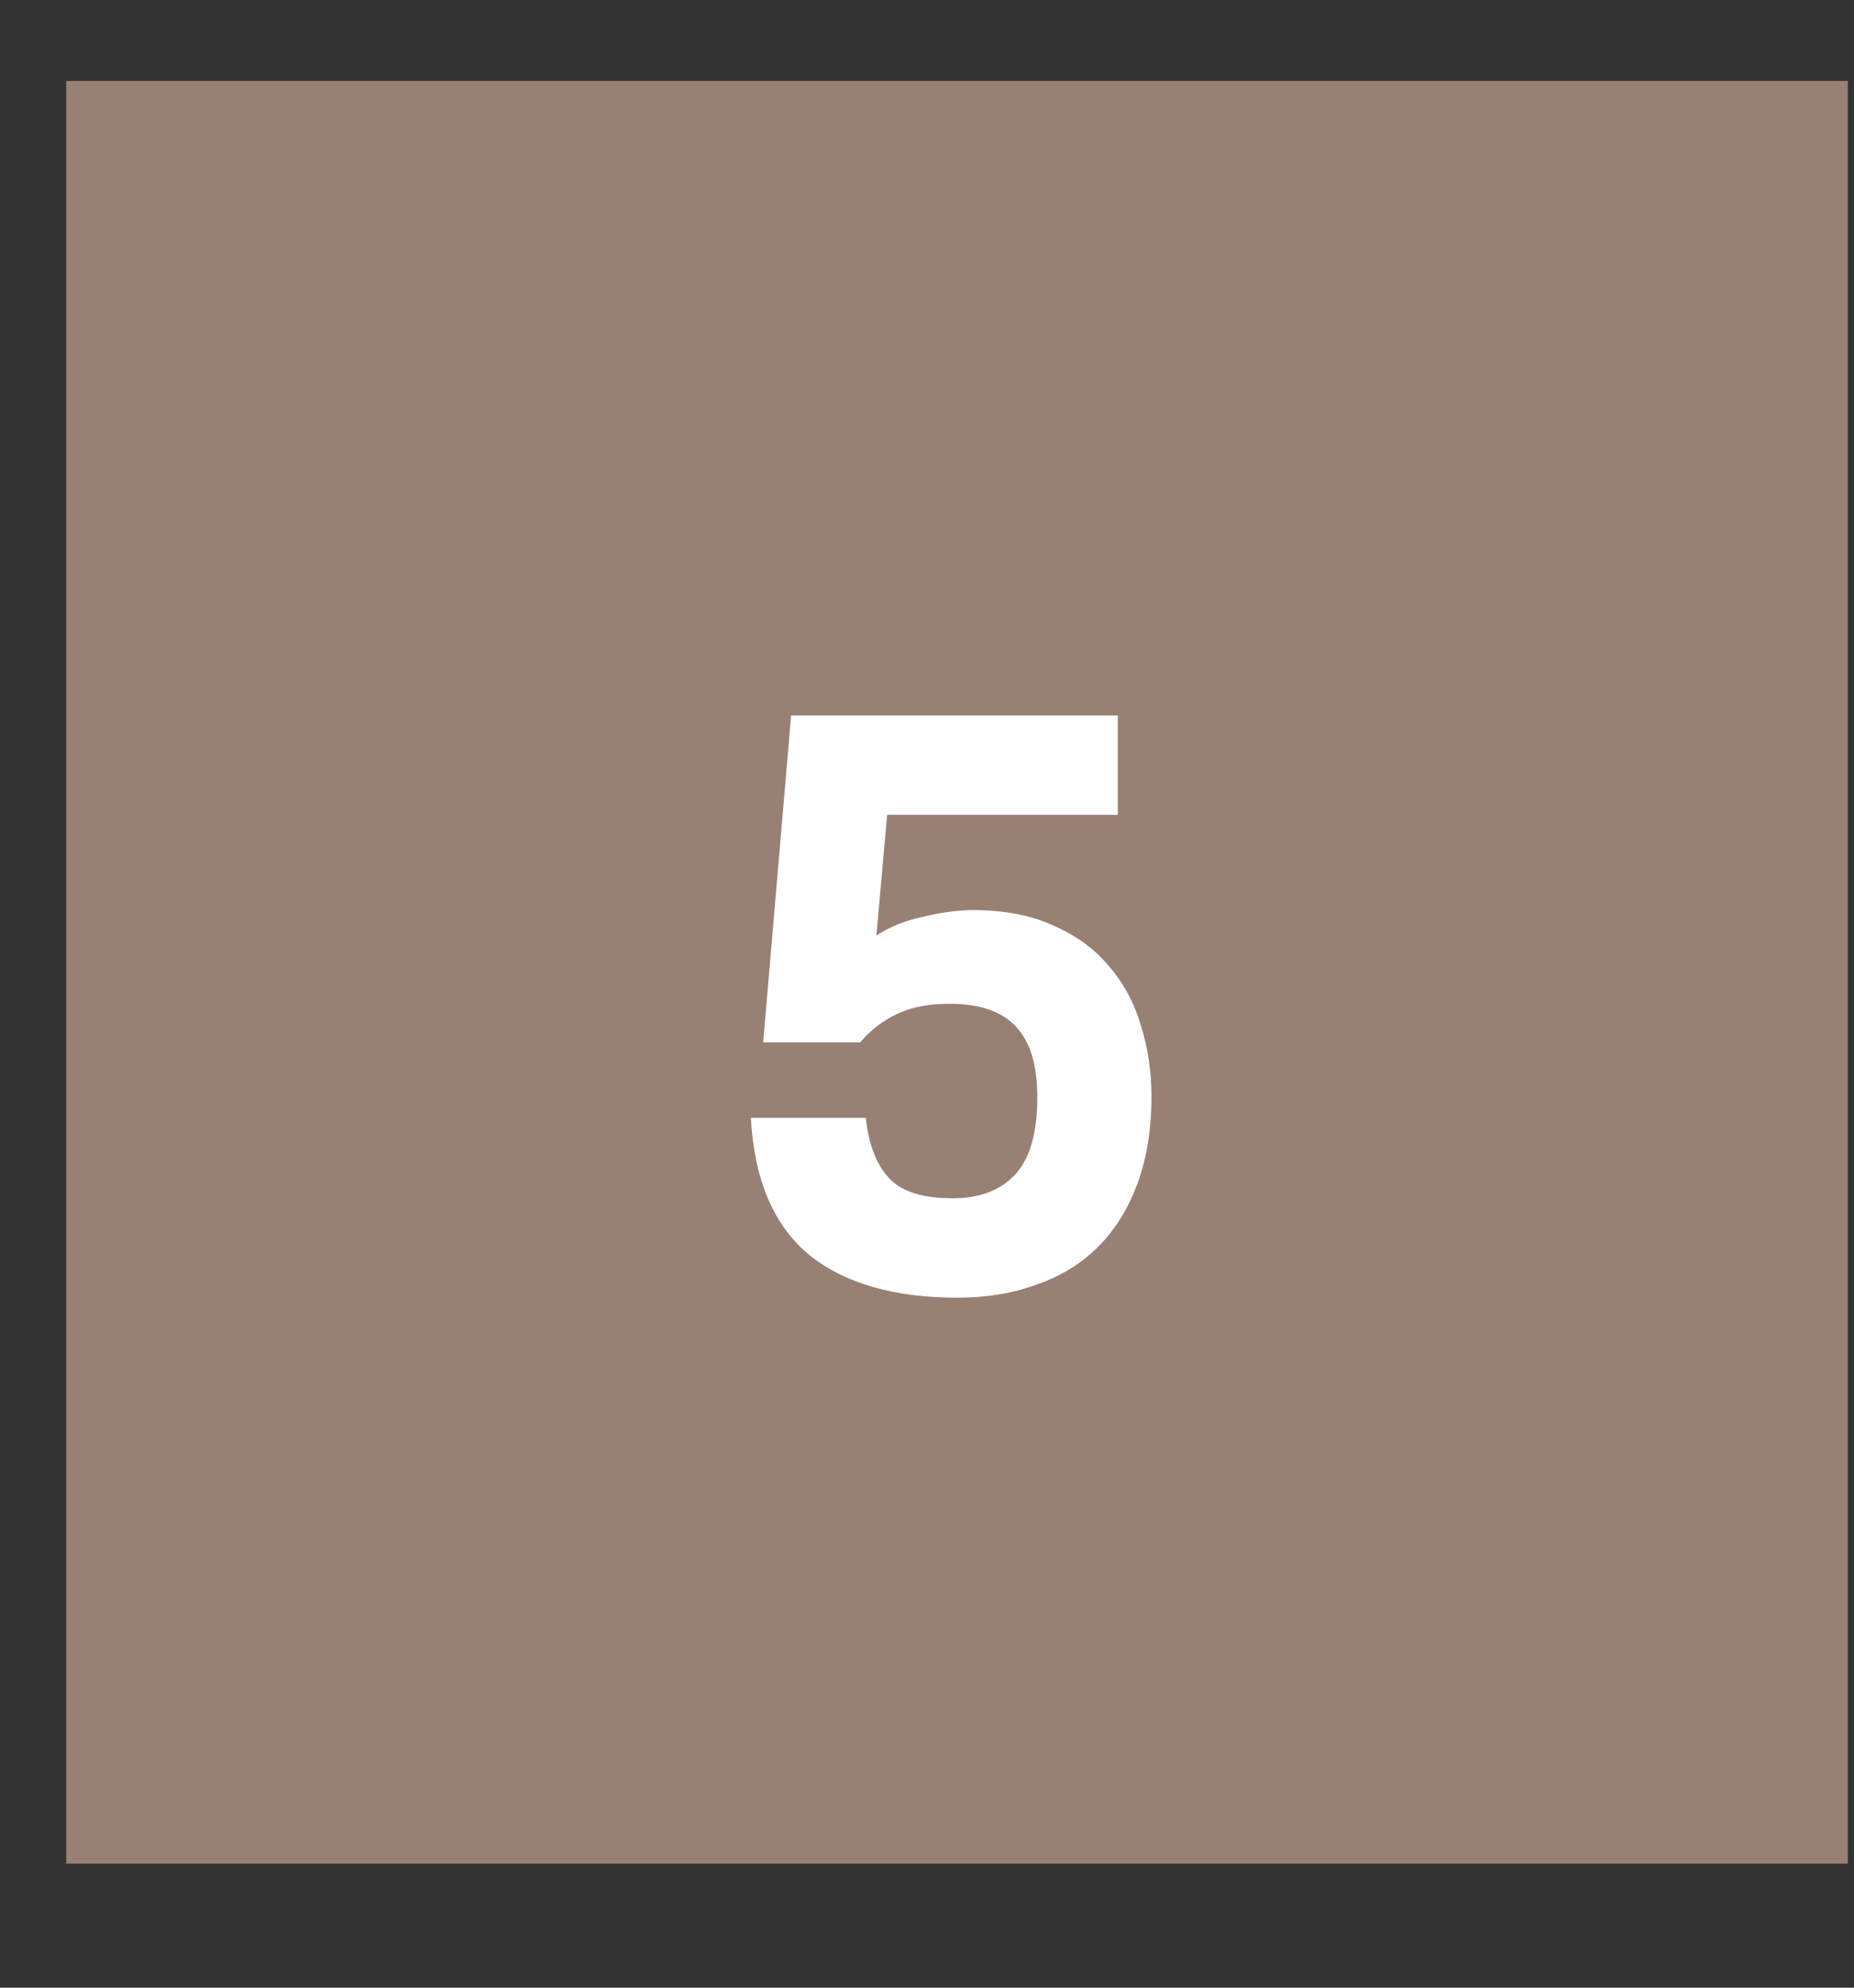 <svg width="14" height="15" viewBox="0 0 14 15" fill="none" xmlns="http://www.w3.org/2000/svg">
<rect x="0" y="0" width="14" height="15" fill="#333333" stroke="none"/>
<rect width="13.453" height="13.453" transform="translate(0.5 0.611)" fill="#998074"/>
<path d="M6.538 8.436C6.559 8.634 6.616 8.785 6.711 8.888C6.806 8.992 6.968 9.043 7.195 9.043C7.393 9.043 7.548 8.985 7.66 8.87C7.775 8.75 7.833 8.554 7.833 8.281C7.833 8.037 7.779 7.86 7.672 7.748C7.565 7.632 7.397 7.575 7.17 7.575C7.017 7.575 6.887 7.599 6.78 7.649C6.672 7.698 6.577 7.771 6.495 7.866H5.763L5.974 5.399H8.441V6.149H6.699L6.618 7.06C6.718 6.994 6.835 6.947 6.972 6.918C7.108 6.885 7.234 6.868 7.35 6.868C7.585 6.868 7.788 6.907 7.957 6.986C8.127 7.06 8.265 7.161 8.372 7.289C8.484 7.418 8.564 7.566 8.614 7.736C8.668 7.905 8.695 8.085 8.695 8.275C8.695 8.523 8.659 8.742 8.589 8.932C8.519 9.122 8.42 9.281 8.292 9.409C8.164 9.537 8.009 9.632 7.827 9.694C7.649 9.76 7.451 9.793 7.232 9.793C6.749 9.793 6.373 9.684 6.104 9.465C5.84 9.242 5.695 8.899 5.67 8.436H6.538Z" fill="white"/>
</svg>
